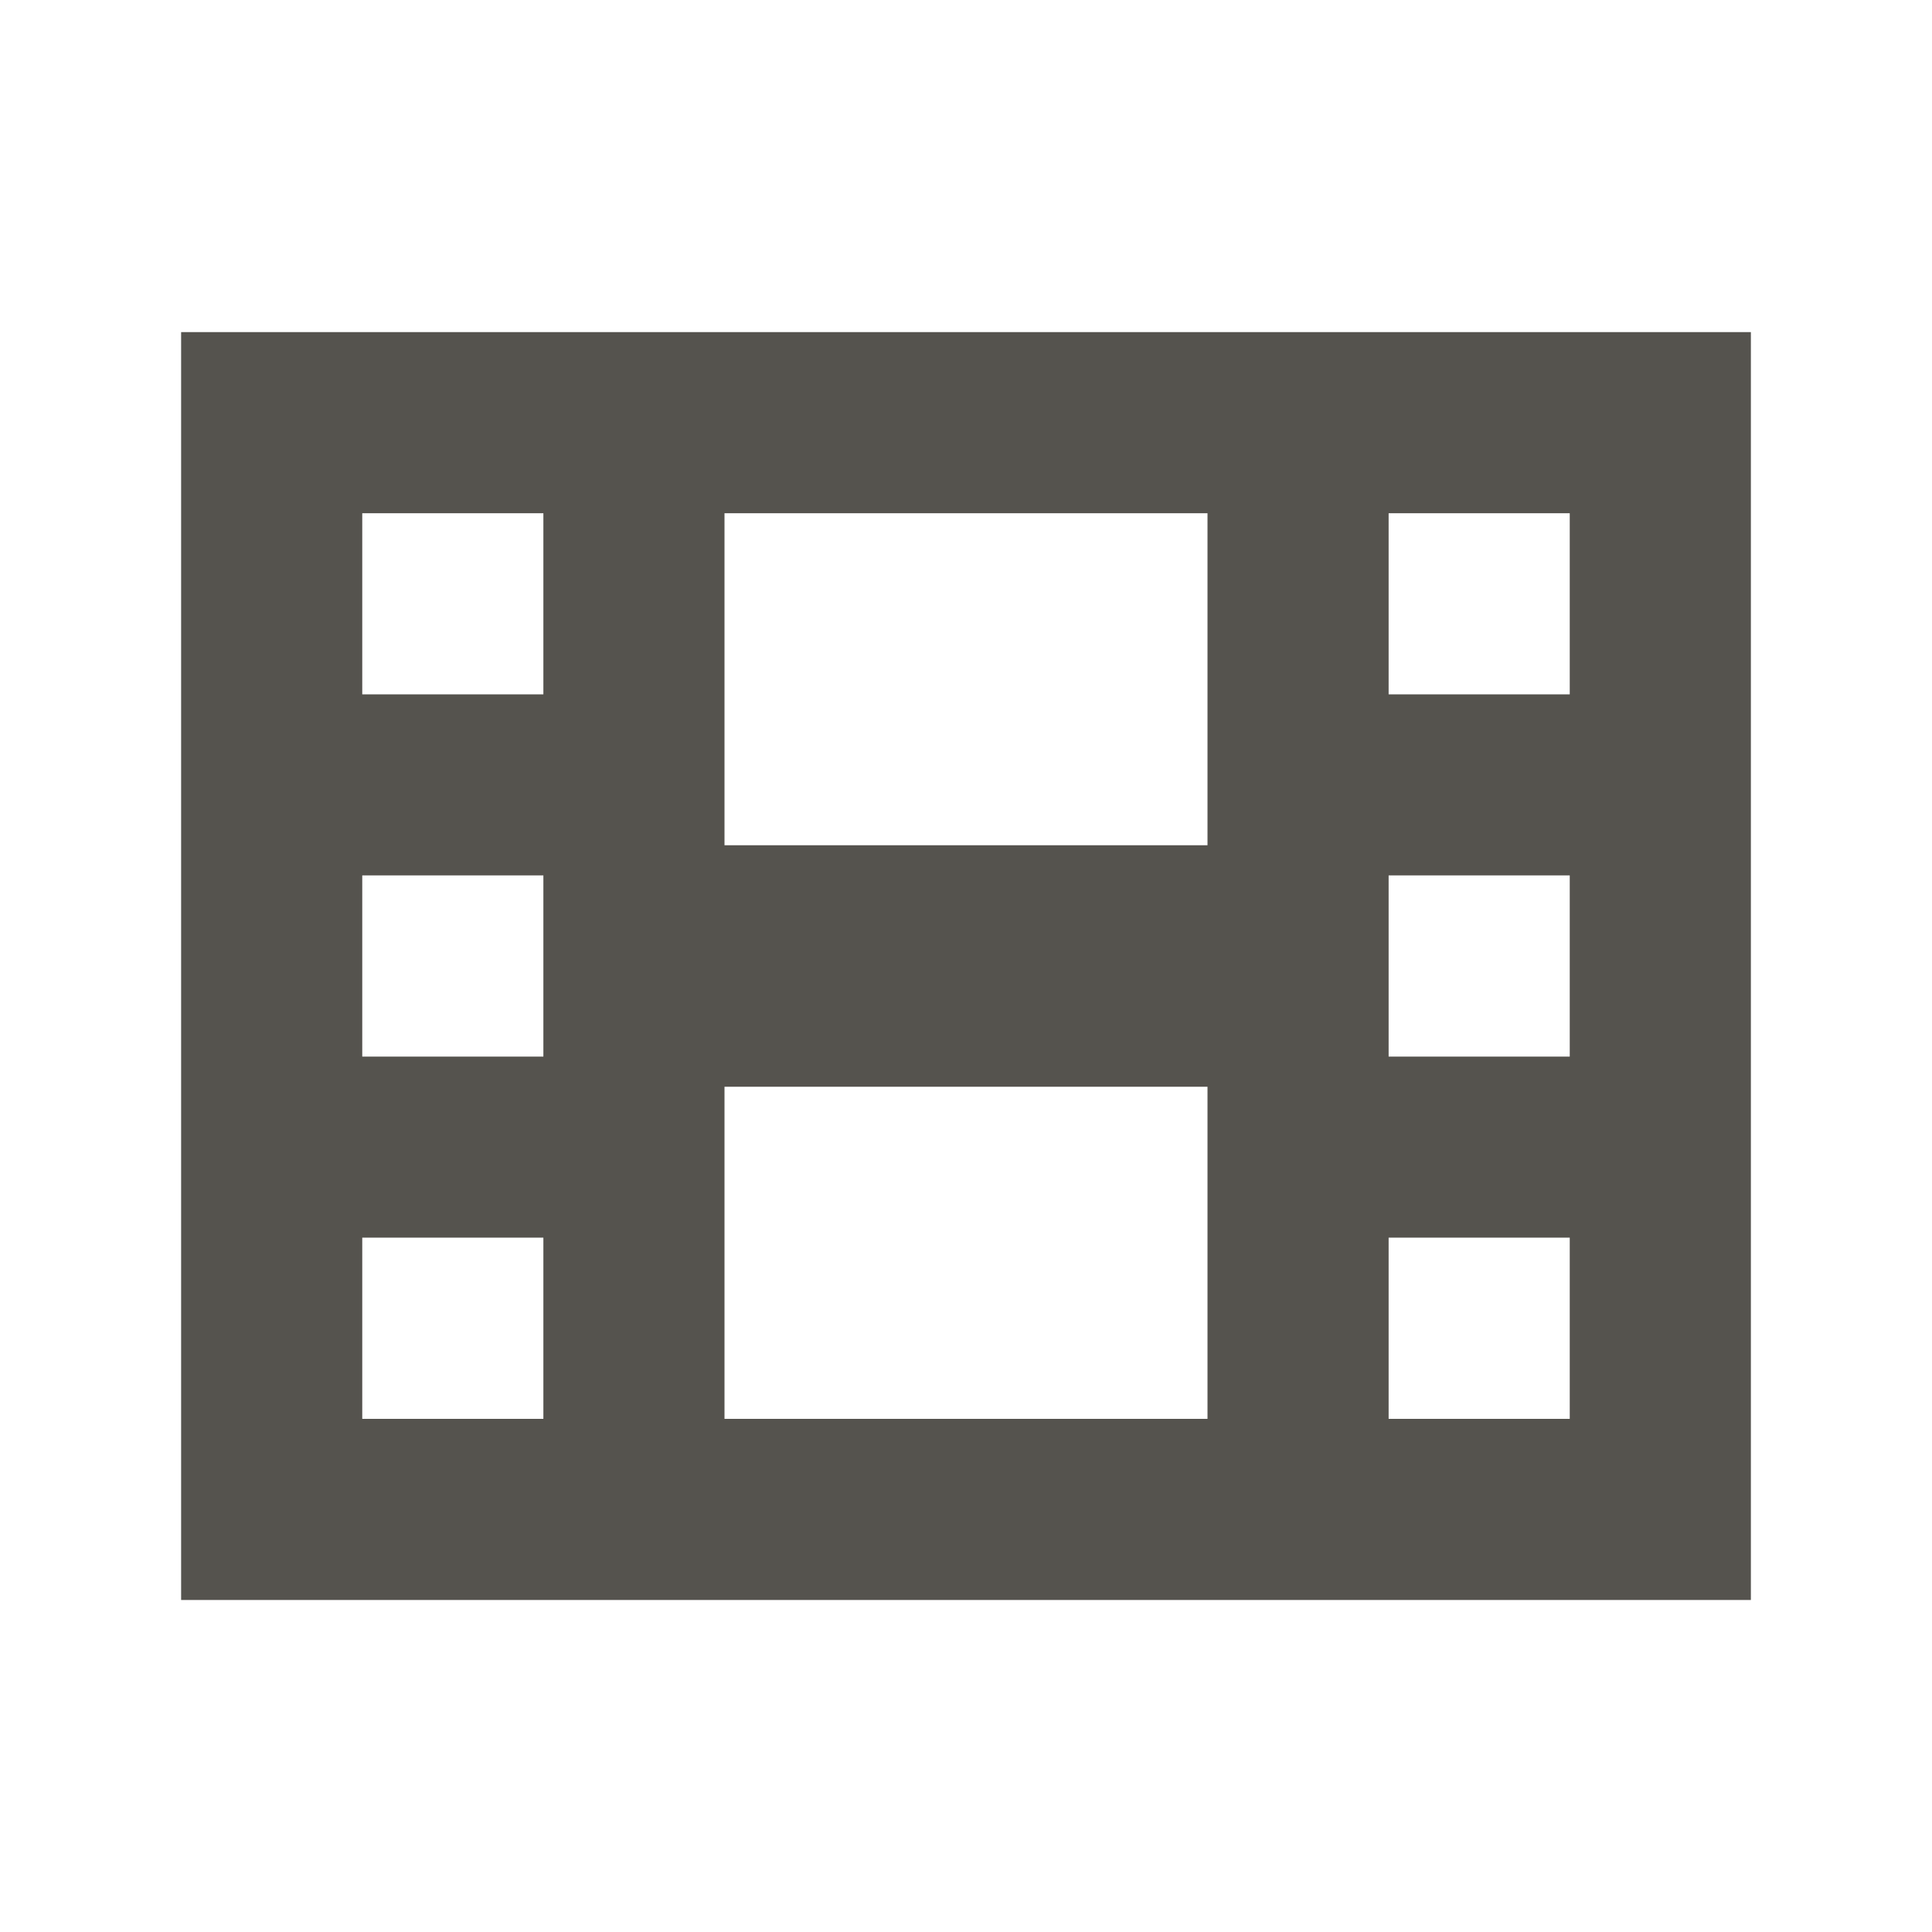 <svg xmlns="http://www.w3.org/2000/svg" viewBox="0 0 20 20" fill="#55534E"><path d="M1.875 3.438v13.125h16.25V3.438zm3.75 11.25H3.75v-1.876h1.875zm0-3.75H3.75V9.062h1.875zm0-3.75H3.75V5.313h1.875zm6.875 7.5h-5V11.25h5zm0-5.938h-5V5.313h5zm3.75 5.938h-1.875v-1.876h1.875zm0-3.75h-1.875V9.062h1.875zm0-3.75h-1.875V5.313h1.875z" fill="#55534E"></path></svg>